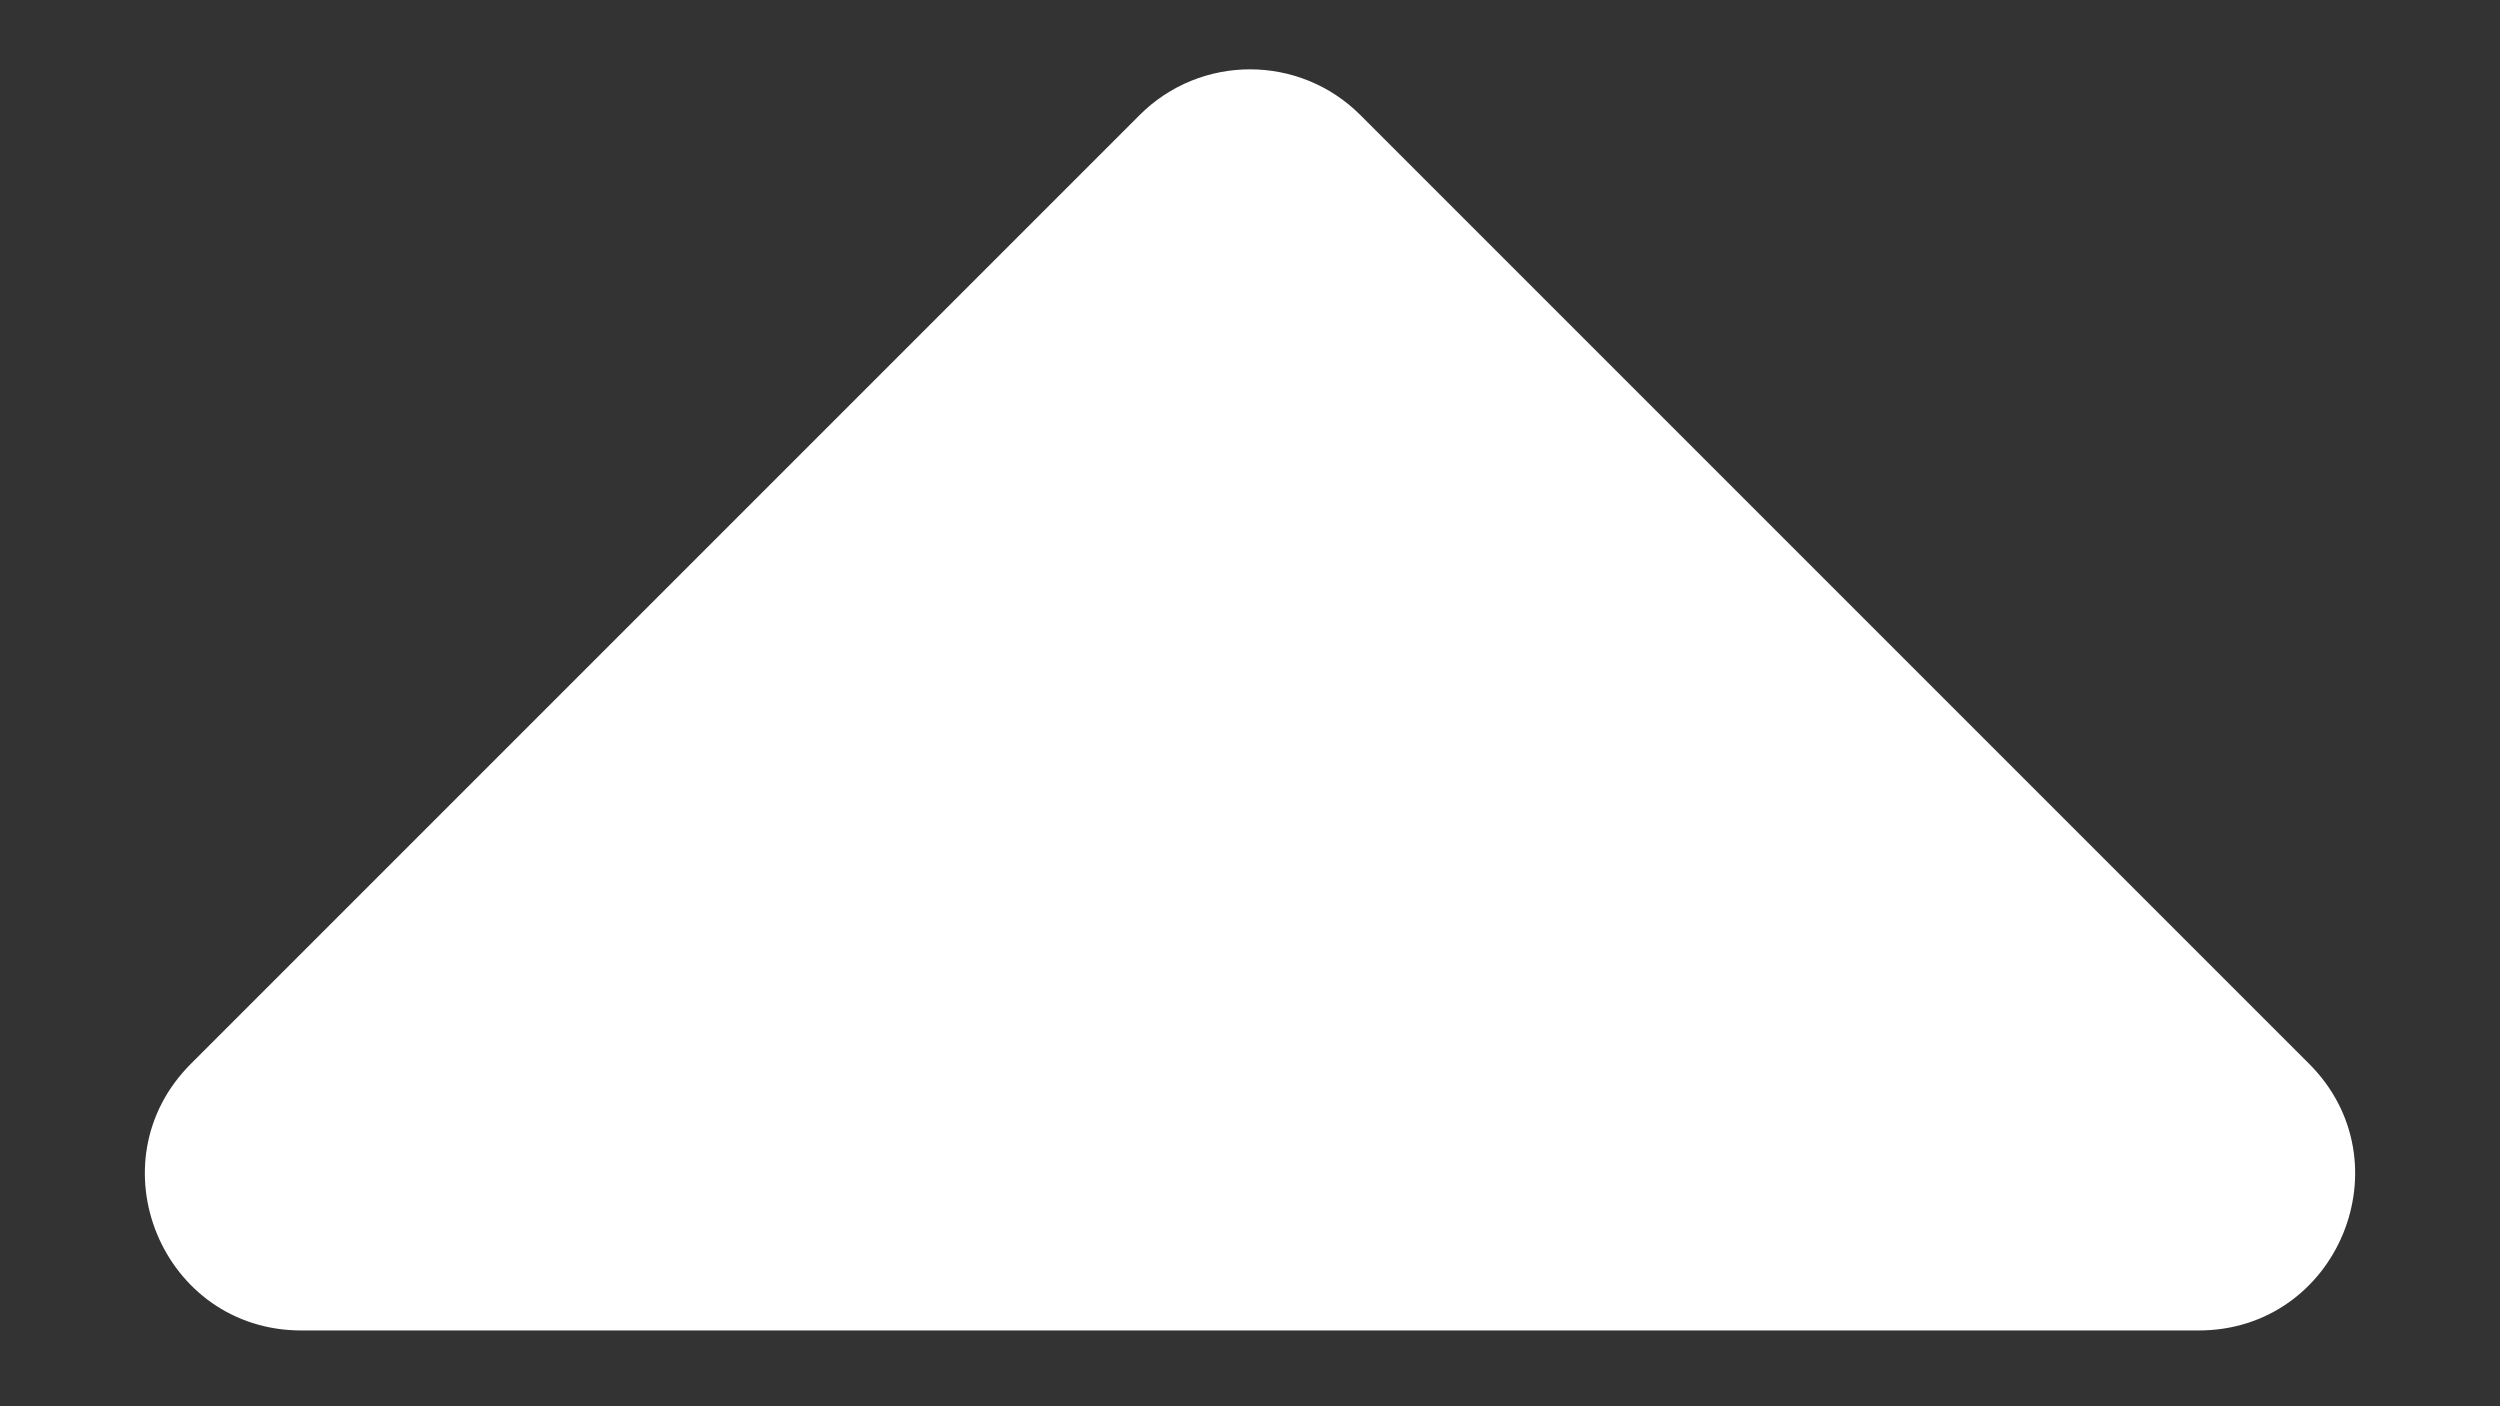<svg xmlns="http://www.w3.org/2000/svg" width="16" height="9" viewBox="0 0 16 9" fill="none">
  <rect x="0" y="0" width="16" height="9" fill="#333333" stroke="none"/>
  <path d="M1.929 8.515C1.038 8.515 0.592 7.438 1.222 6.808L7.293 0.737C7.683 0.346 8.317 0.346 8.707 0.737L14.778 6.808C15.408 7.438 14.962 8.515 14.071 8.515L1.929 8.515Z" fill="white"/>
</svg>
